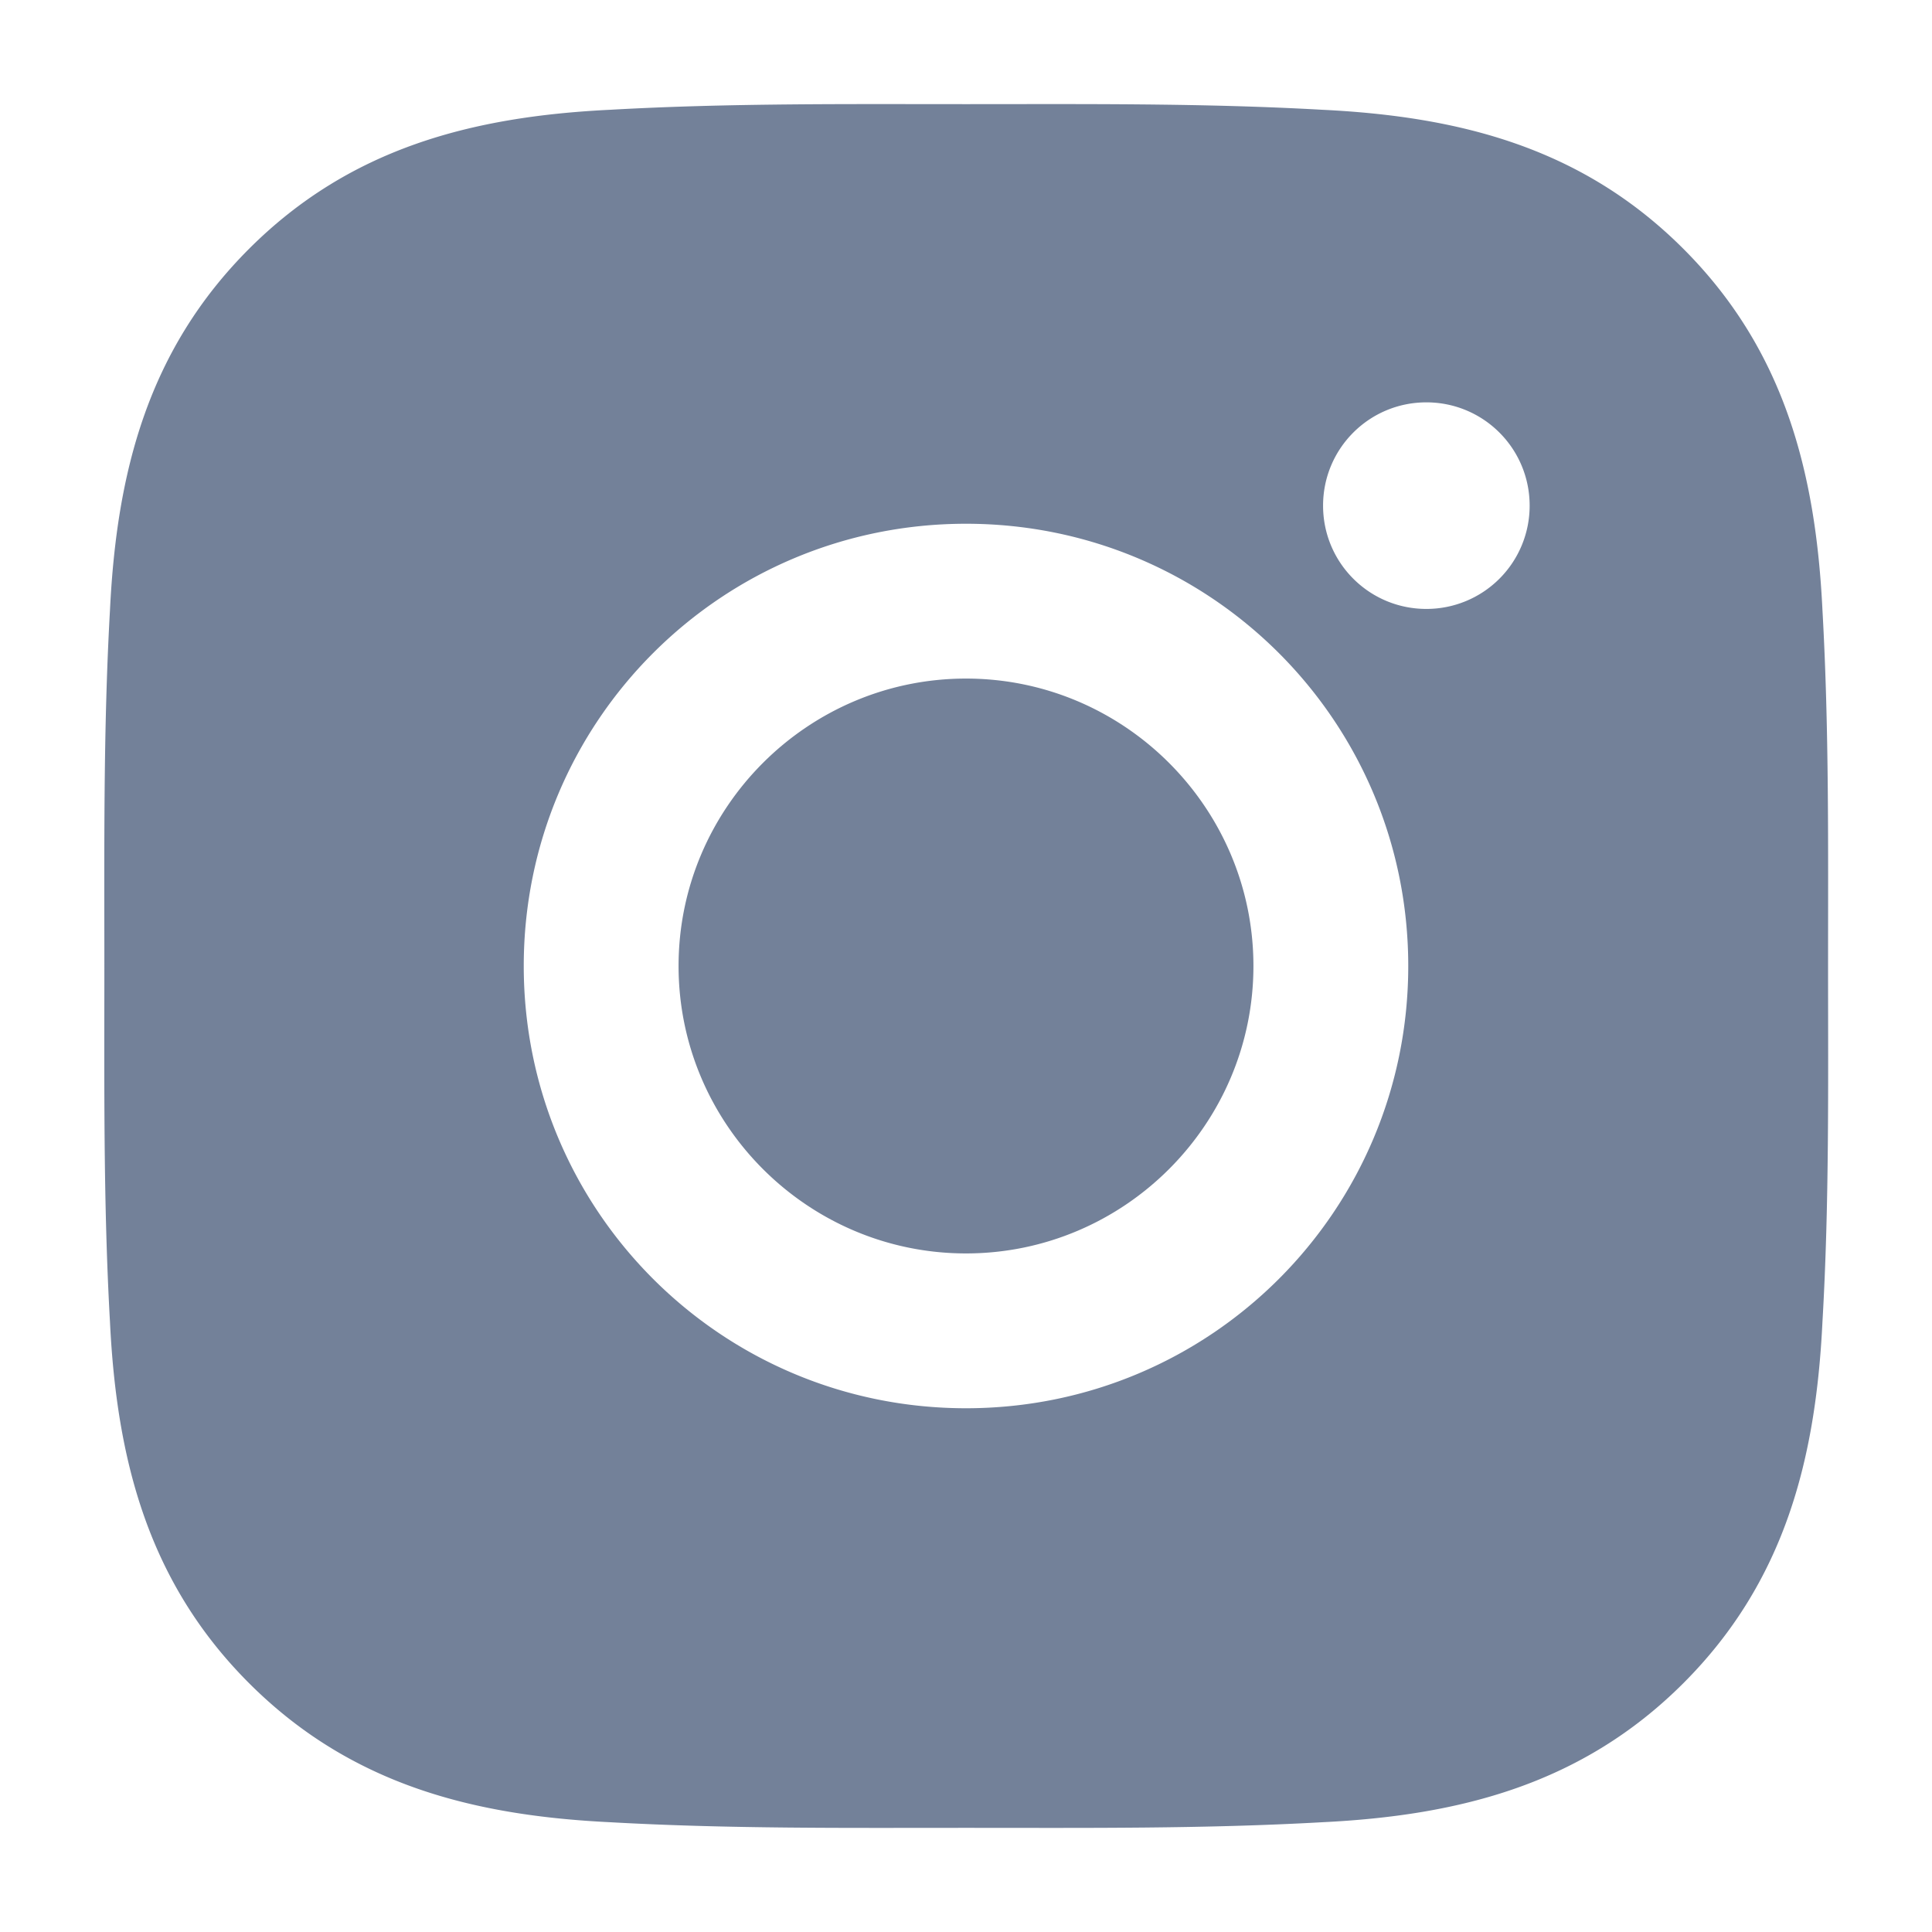 <?xml version="1.0" standalone="no"?><!DOCTYPE svg PUBLIC "-//W3C//DTD SVG 1.1//EN" "http://www.w3.org/Graphics/SVG/1.1/DTD/svg11.dtd"><svg t="1731485812164" class="icon" viewBox="0 0 1024 1024" version="1.1" xmlns="http://www.w3.org/2000/svg" p-id="13535" xmlns:xlink="http://www.w3.org/1999/xlink" width="48" height="48"><path d="M512 359.657c-83.886 0-152.343 68.457-152.343 152.343S428.114 664.343 512 664.343 664.343 595.886 664.343 512 595.886 359.657 512 359.657zM968.914 512c0-63.086 0.571-125.6-2.971-188.571-3.543-73.143-20.229-138.057-73.714-191.543-53.6-53.6-118.4-70.171-191.543-73.714-63.086-3.543-125.6-2.971-188.571-2.971-63.086 0-125.6-0.571-188.571 2.971-73.143 3.543-138.057 20.229-191.543 73.714C78.4 185.486 61.829 250.286 58.286 323.429c-3.543 63.086-2.971 125.6-2.971 188.571s-0.571 125.6 2.971 188.571c3.543 73.143 20.229 138.057 73.714 191.543 53.6 53.6 118.4 70.171 191.543 73.714 63.086 3.543 125.6 2.971 188.571 2.971 63.086 0 125.6 0.571 188.571-2.971 73.143-3.543 138.057-20.229 191.543-73.714 53.6-53.6 70.171-118.4 73.714-191.543 3.657-62.971 2.971-125.486 2.971-188.571zM512 746.4c-129.714 0-234.4-104.686-234.4-234.4S382.286 277.6 512 277.6 746.4 382.286 746.4 512 641.714 746.4 512 746.4z m244-423.657c-30.286 0-54.743-24.457-54.743-54.743s24.457-54.743 54.743-54.743 54.743 24.457 54.743 54.743a54.674 54.674 0 0 1-54.743 54.743z" p-id="13536" fill="#738199"></path></svg>